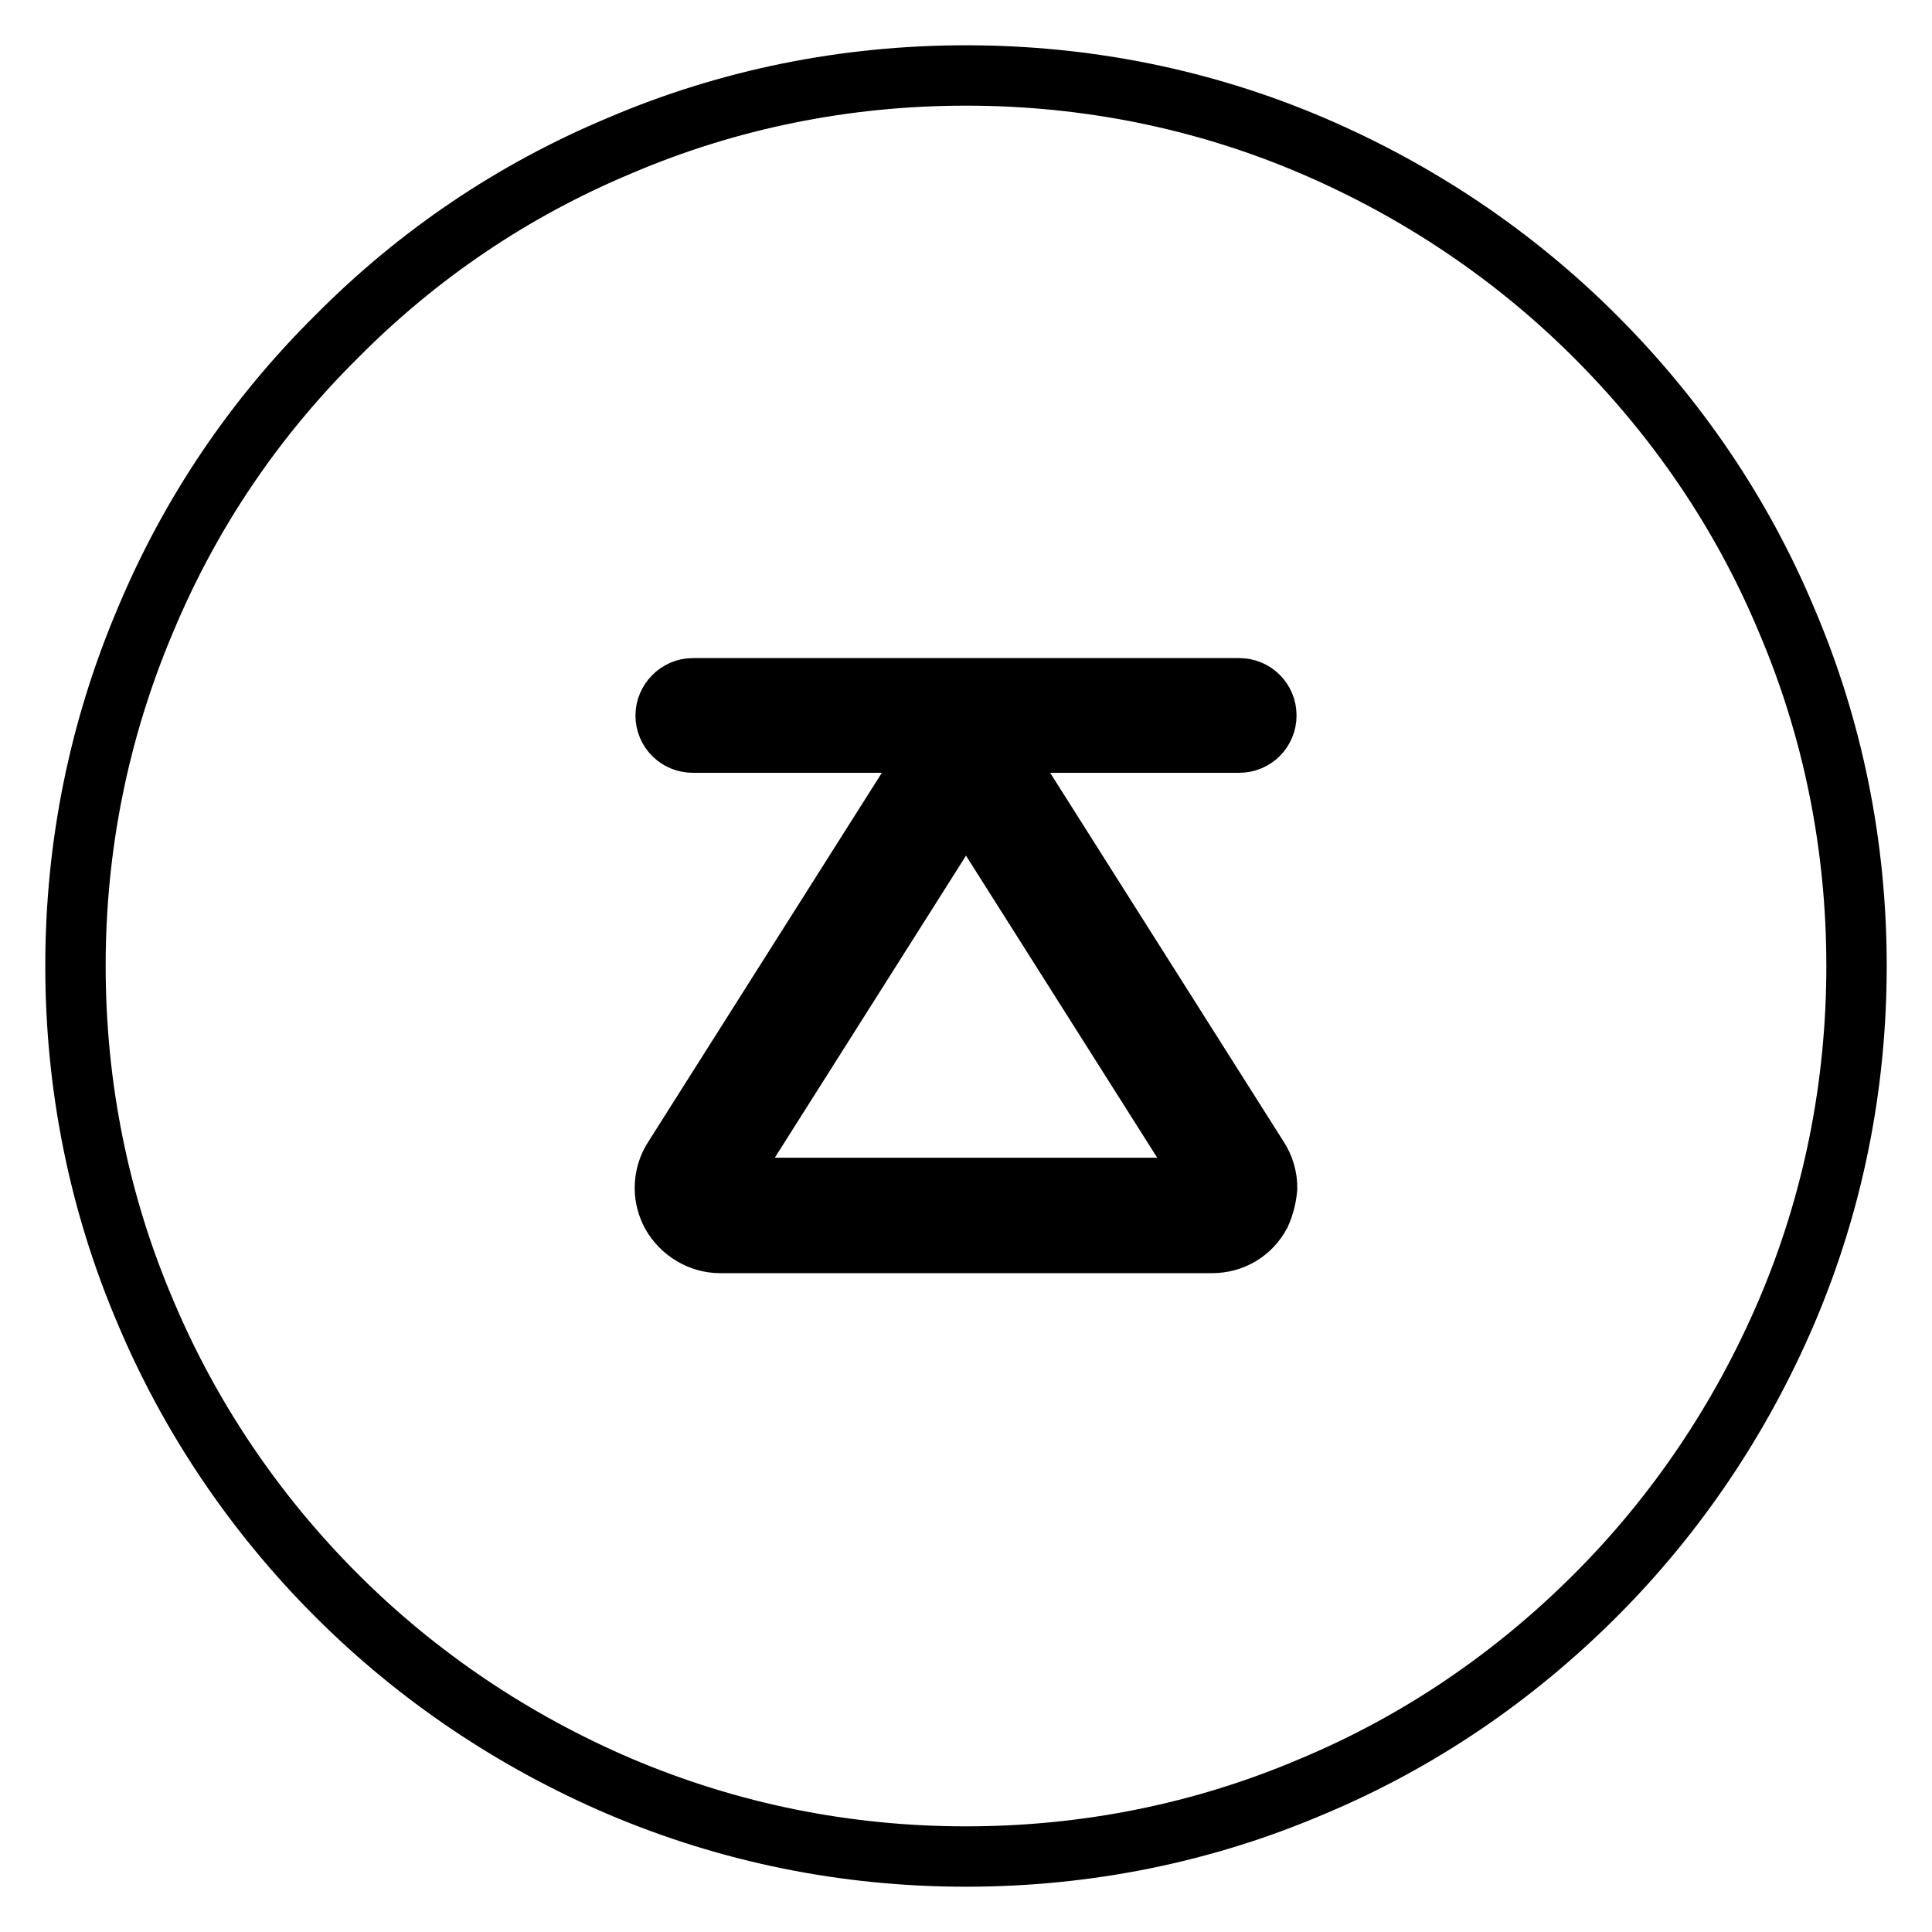 <?xml version="1.0" encoding="utf-8"?>
<!-- Svg Vector Icons : http://www.onlinewebfonts.com/icon -->
<!DOCTYPE svg PUBLIC "-//W3C//DTD SVG 1.1//EN" "http://www.w3.org/Graphics/SVG/1.1/DTD/svg11.dtd">
<svg version="1.1" xmlns="http://www.w3.org/2000/svg" xmlns:xlink="http://www.w3.org/1999/xlink" x="0px" y="0px" viewBox="0 0 256 256" enable-background="new 0 0 256 256" xml:space="preserve">
<g> <path stroke-width="8" fill-opacity="0" stroke="#000000"  d="M19.3,173.9c5.9,14,14.5,26.7,25.3,37.5c10.8,10.8,23.5,19.3,37.5,25.3c14.6,6.2,30,9.3,45.9,9.3 c15.9,0,31.4-3.1,45.9-9.3c14.1-5.9,26.7-14.5,37.5-25.3c10.8-10.8,19.3-23.5,25.3-37.5c6.2-14.5,9.3-30,9.3-45.9 c0-15.9-3.1-31.4-9.3-45.9c-5.9-14.1-14.5-26.7-25.3-37.5c-10.8-10.8-23.5-19.3-37.5-25.3c-14.5-6.2-30-9.3-45.9-9.3 c-15.9,0-31.4,3.1-45.9,9.3C68,25.2,55.4,33.7,44.6,44.6C33.7,55.4,25.2,68,19.3,82.1c-6.2,14.6-9.3,30-9.3,45.9 C10,143.9,13.1,159.4,19.3,173.9L19.3,173.9L19.3,173.9z M167,160.9c-1.3,2.4-3.7,3.8-6.4,3.8H95.4c-2.6,0-5.1-1.5-6.4-3.8 c-0.6-1.1-0.9-2.3-0.9-3.5c0-1.4,0.4-2.8,1.2-4l32.6-51.5c1.3-2.1,3.6-3.4,6.1-3.4c2.5,0,4.8,1.3,6.1,3.4l32.6,51.5 c0.8,1.2,1.2,2.6,1.2,4C167.8,158.6,167.5,159.8,167,160.9L167,160.9L167,160.9z M91.8,91.2h72.4c2,0,3.6,1.6,3.6,3.6 c0,2-1.6,3.6-3.6,3.6H91.8c-2,0-3.6-1.6-3.6-3.6C88.2,92.9,89.8,91.2,91.8,91.2z M95.4,157.4h65.2L128,105.9L95.4,157.4L95.4,157.4 z"/></g>
</svg>